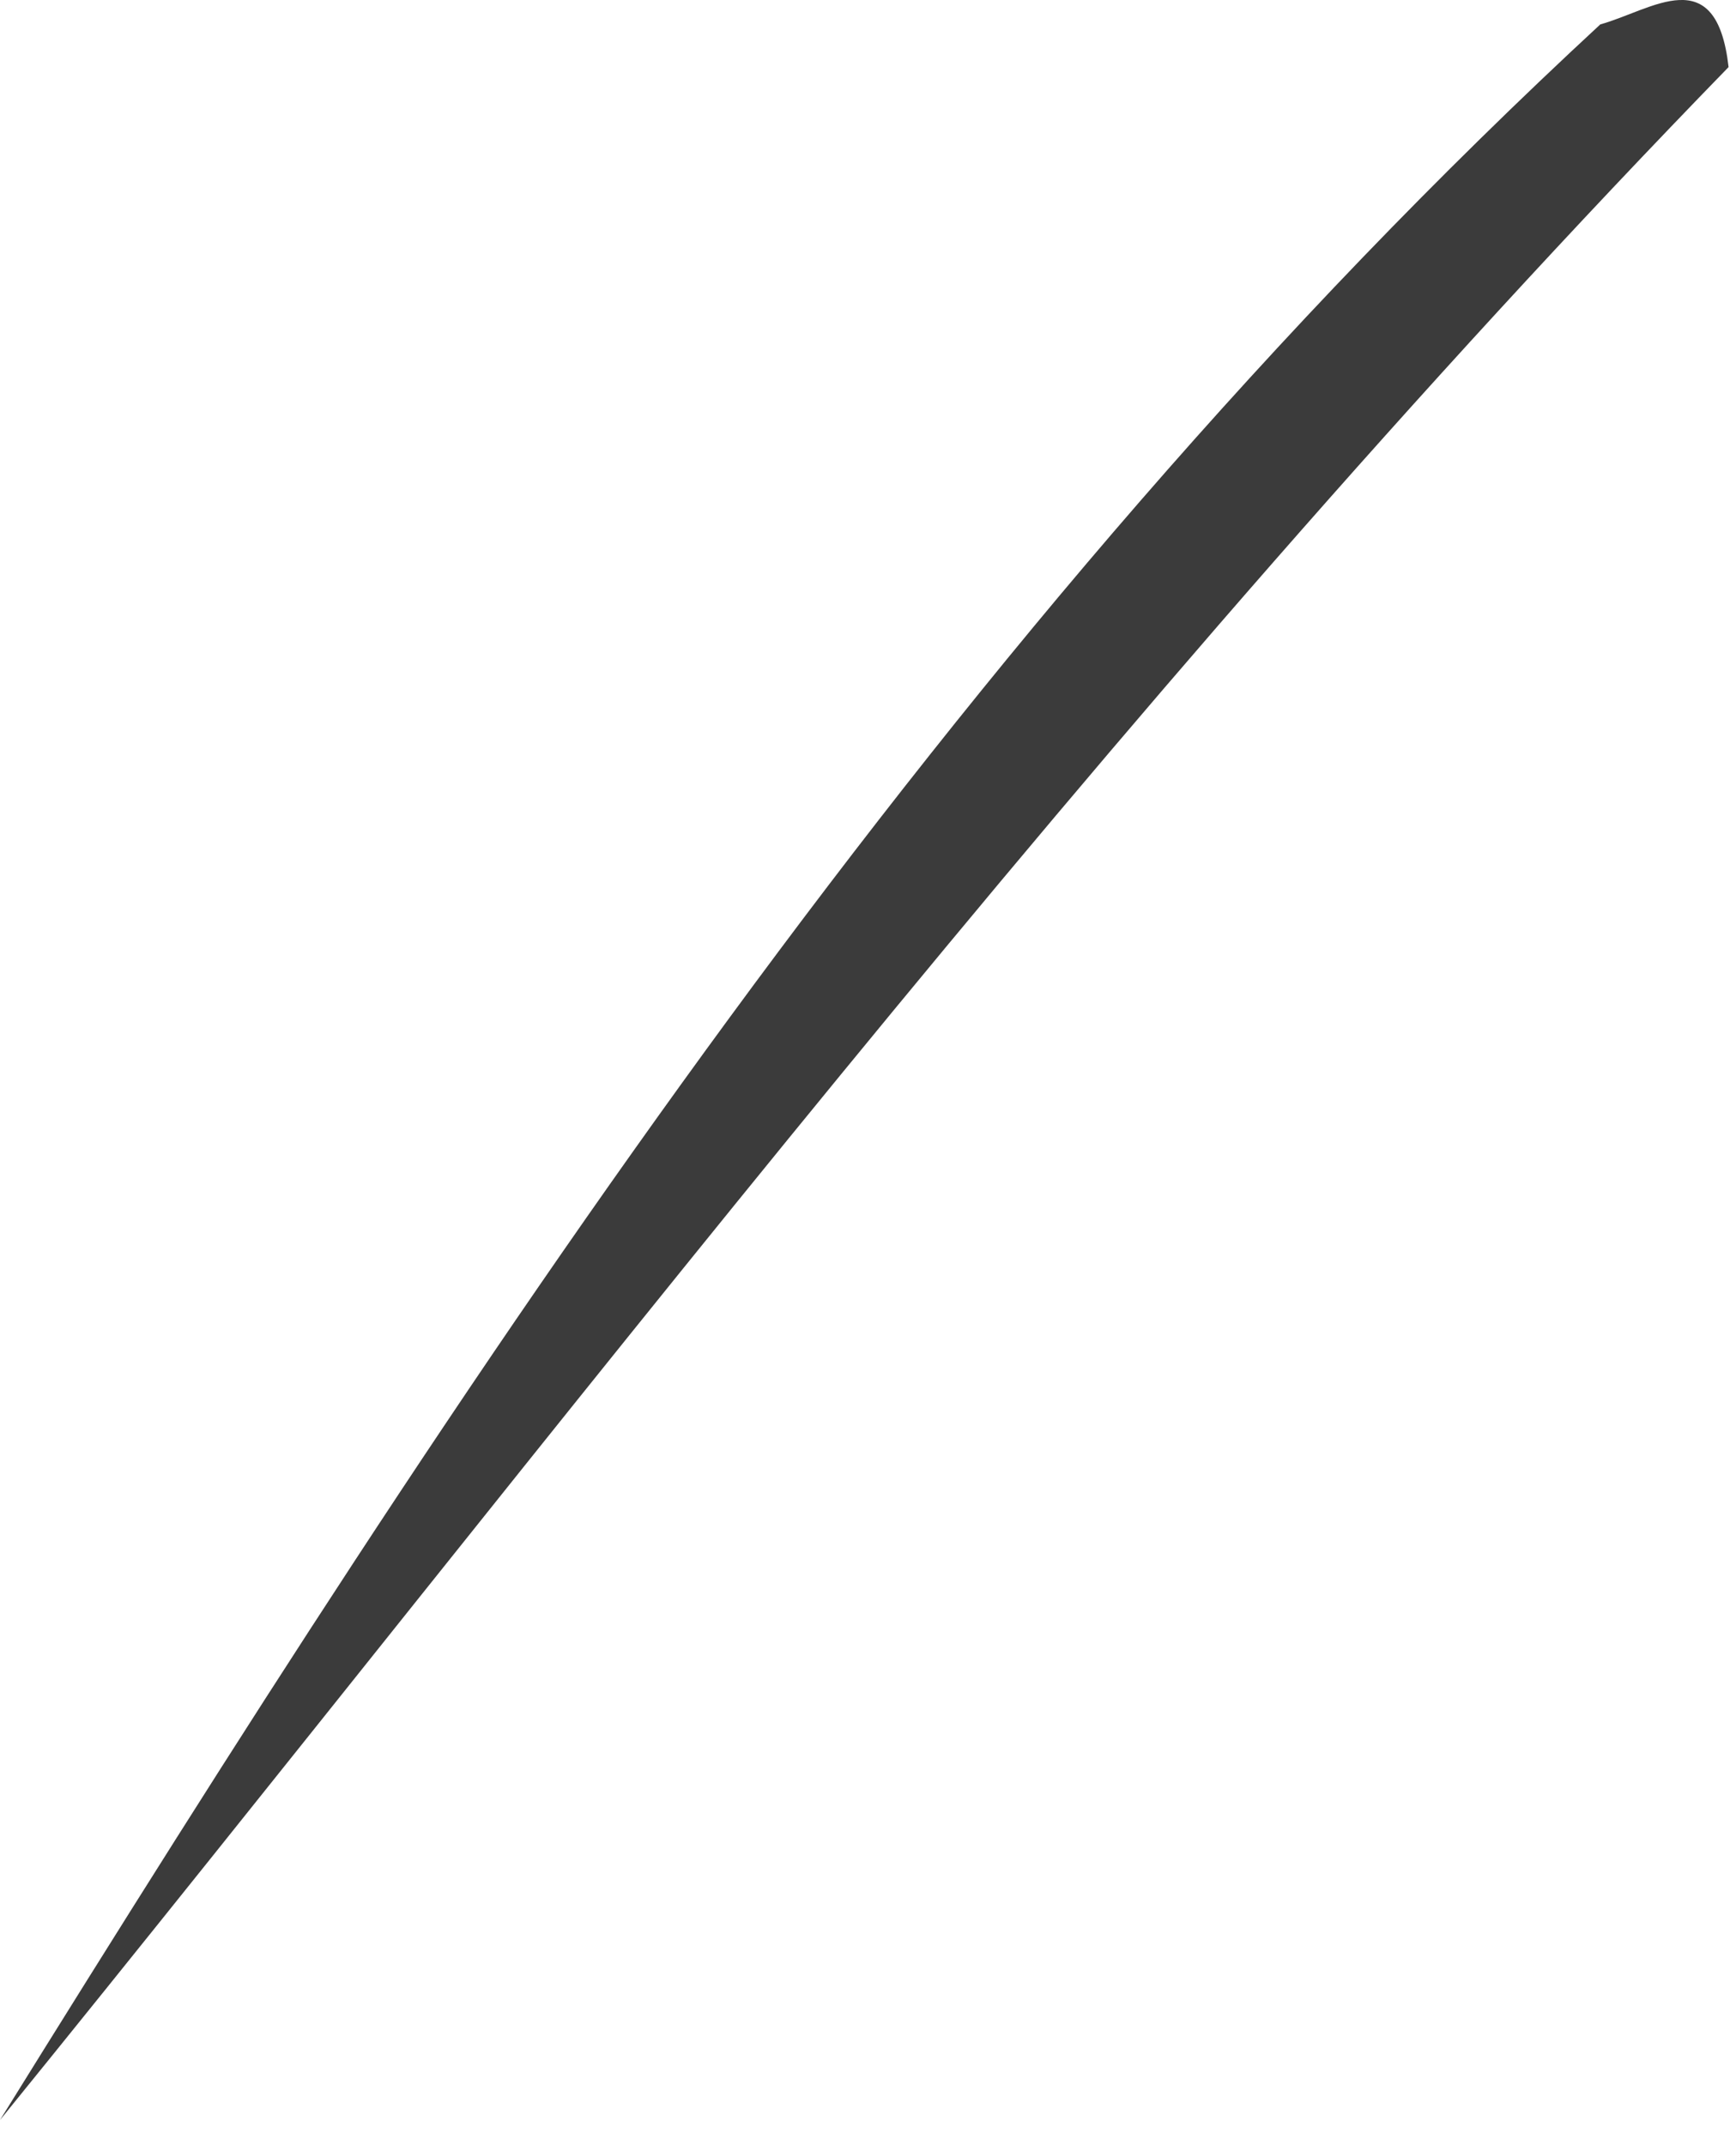 <?xml version="1.0" encoding="utf-8"?>
<svg xmlns="http://www.w3.org/2000/svg" fill="none" height="100%" overflow="visible" preserveAspectRatio="none" style="display: block;" viewBox="0 0 17 21" width="100%">
<path d="M16.927 0.657C10.807 6.948 5.521 13.951 0 20.754C4.568 13.397 9.269 6.158 15.671 0.239C16.181 0.097 16.807 -0.394 16.927 0.654V0.657Z" fill="#3B3B3B" id="Path 671"/>
</svg>